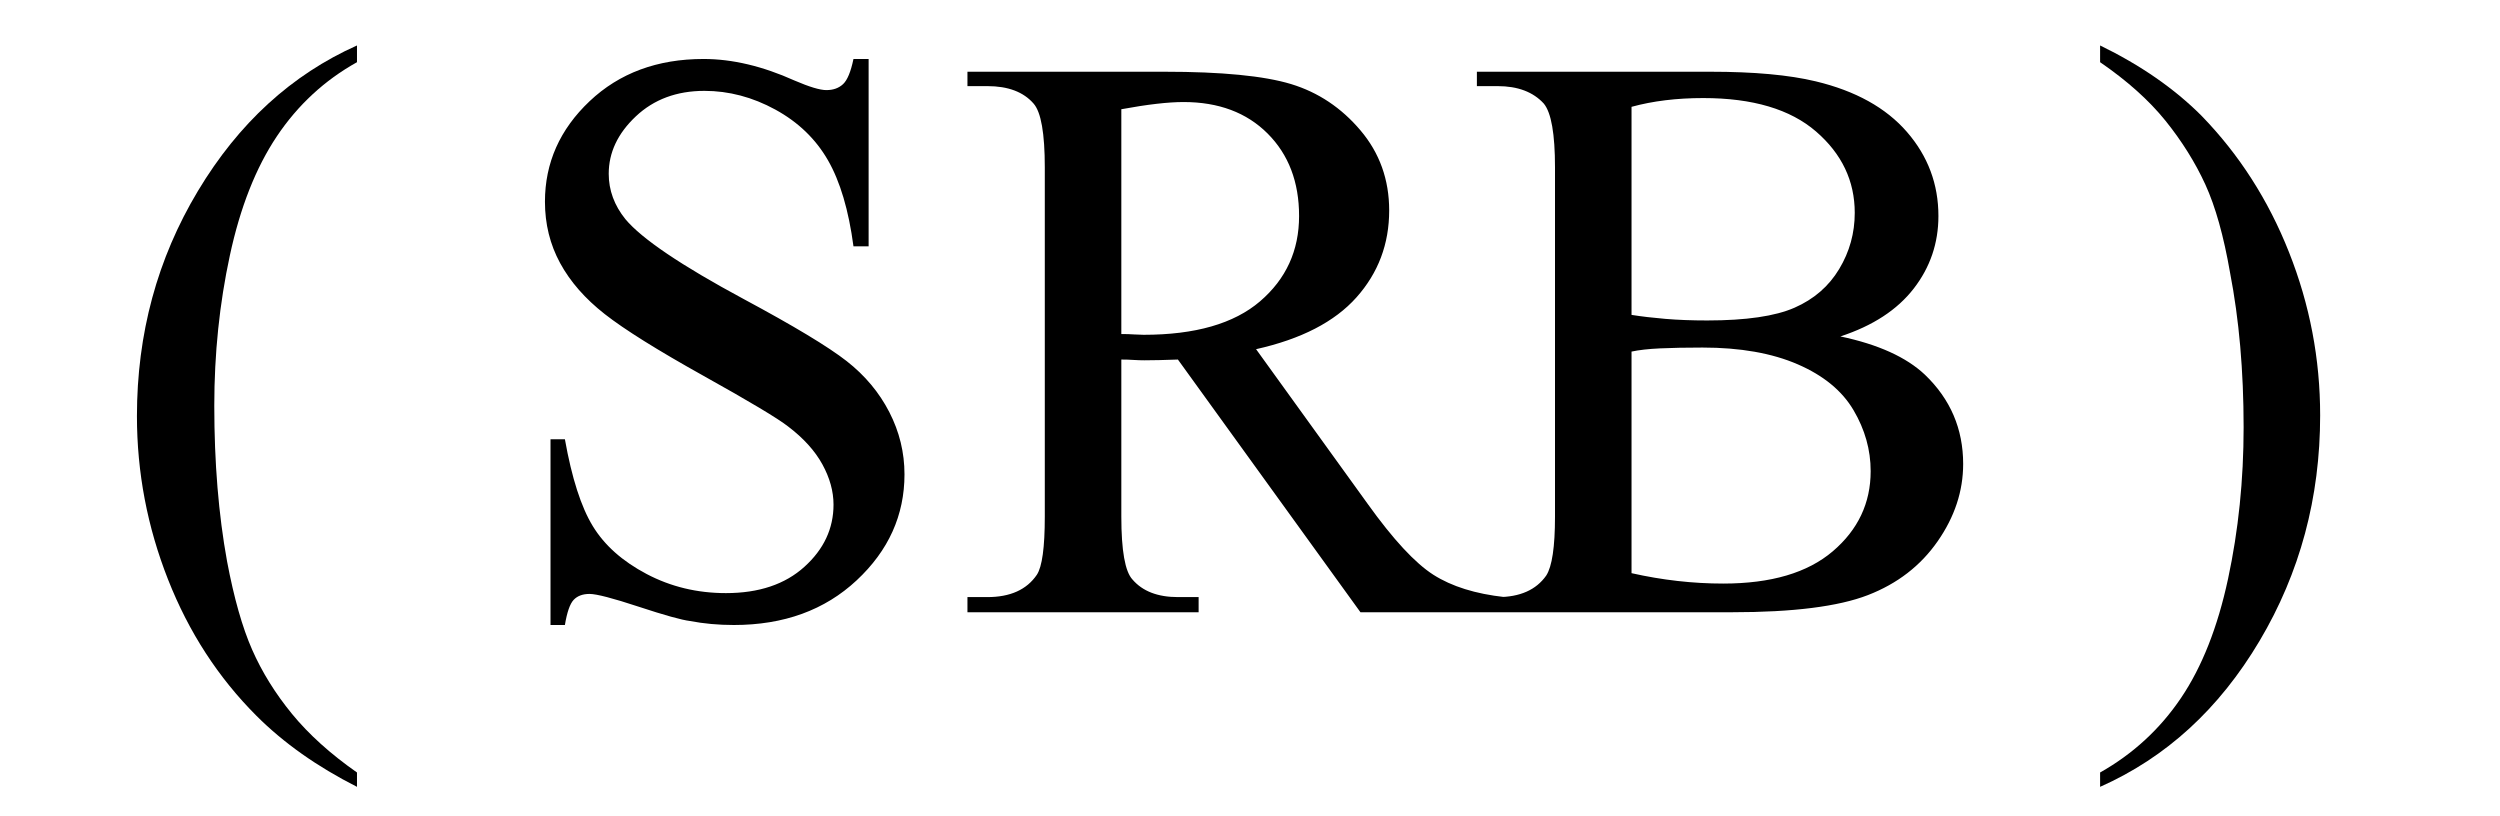 <svg xmlns="http://www.w3.org/2000/svg" xmlns:xlink="http://www.w3.org/1999/xlink" stroke-dasharray="none" shape-rendering="auto" font-family="'Dialog'" width="49" text-rendering="auto" fill-opacity="1" contentScriptType="text/ecmascript" color-interpolation="auto" color-rendering="auto" preserveAspectRatio="xMidYMid meet" font-size="12" fill="black" stroke="black" image-rendering="auto" stroke-miterlimit="10" zoomAndPan="magnify" version="1.0" stroke-linecap="square" stroke-linejoin="miter" contentStyleType="text/css" font-style="normal" height="16" stroke-width="1" stroke-dashoffset="0" font-weight="normal" stroke-opacity="1"><defs id="genericDefs"/><g><g text-rendering="optimizeLegibility" transform="translate(2.028,12)" color-rendering="optimizeQuality" color-interpolation="linearRGB" image-rendering="optimizeQuality"><path d="M4.969 3.141 L4.969 3.422 Q3.797 2.828 3 2.031 Q1.875 0.906 1.266 -0.641 Q0.656 -2.188 0.656 -3.844 Q0.656 -6.266 1.852 -8.258 Q3.047 -10.25 4.969 -11.109 L4.969 -10.781 Q4.016 -10.25 3.398 -9.328 Q2.781 -8.406 2.477 -6.992 Q2.172 -5.578 2.172 -4.047 Q2.172 -2.375 2.422 -1 Q2.625 0.078 2.914 0.734 Q3.203 1.391 3.695 1.992 Q4.188 2.594 4.969 3.141 Z" stroke="none"/></g><g text-rendering="optimizeLegibility" transform="translate(9.681,12)" color-rendering="optimizeQuality" color-interpolation="linearRGB" image-rendering="optimizeQuality"><path d="M7.344 -10.844 L7.344 -7.172 L7.047 -7.172 Q6.906 -8.234 6.547 -8.859 Q6.188 -9.484 5.516 -9.852 Q4.844 -10.219 4.125 -10.219 Q3.312 -10.219 2.781 -9.719 Q2.25 -9.219 2.25 -8.594 Q2.25 -8.109 2.578 -7.703 Q3.062 -7.125 4.891 -6.141 Q6.375 -5.344 6.914 -4.922 Q7.453 -4.5 7.75 -3.922 Q8.047 -3.344 8.047 -2.703 Q8.047 -1.5 7.109 -0.625 Q6.172 0.25 4.703 0.25 Q4.25 0.25 3.844 0.172 Q3.594 0.141 2.836 -0.109 Q2.078 -0.359 1.875 -0.359 Q1.672 -0.359 1.562 -0.242 Q1.453 -0.125 1.391 0.25 L1.109 0.25 L1.109 -3.391 L1.391 -3.391 Q1.594 -2.25 1.938 -1.688 Q2.281 -1.125 2.992 -0.75 Q3.703 -0.375 4.547 -0.375 Q5.516 -0.375 6.086 -0.891 Q6.656 -1.406 6.656 -2.109 Q6.656 -2.5 6.438 -2.898 Q6.219 -3.297 5.766 -3.641 Q5.469 -3.875 4.109 -4.633 Q2.75 -5.391 2.172 -5.844 Q1.594 -6.297 1.297 -6.844 Q1 -7.391 1 -8.047 Q1 -9.188 1.875 -10.016 Q2.75 -10.844 4.109 -10.844 Q4.953 -10.844 5.891 -10.422 Q6.328 -10.234 6.516 -10.234 Q6.719 -10.234 6.844 -10.352 Q6.969 -10.469 7.047 -10.844 L7.344 -10.844 ZM19.812 0 L16.984 0 L13.406 -4.953 Q13 -4.938 12.75 -4.938 Q12.656 -4.938 12.539 -4.945 Q12.422 -4.953 12.297 -4.953 L12.297 -1.875 Q12.297 -0.875 12.516 -0.641 Q12.812 -0.297 13.406 -0.297 L13.812 -0.297 L13.812 0 L9.281 0 L9.281 -0.297 L9.672 -0.297 Q10.344 -0.297 10.641 -0.734 Q10.797 -0.969 10.797 -1.875 L10.797 -8.719 Q10.797 -9.719 10.578 -9.969 Q10.281 -10.312 9.672 -10.312 L9.281 -10.312 L9.281 -10.594 L13.141 -10.594 Q14.828 -10.594 15.625 -10.352 Q16.422 -10.109 16.984 -9.445 Q17.547 -8.781 17.547 -7.875 Q17.547 -6.891 16.906 -6.172 Q16.266 -5.453 14.938 -5.156 L17.125 -2.125 Q17.875 -1.078 18.414 -0.734 Q18.953 -0.391 19.812 -0.297 L19.812 0 ZM12.297 -5.453 Q12.438 -5.453 12.547 -5.445 Q12.656 -5.438 12.734 -5.438 Q14.25 -5.438 15.016 -6.094 Q15.781 -6.75 15.781 -7.766 Q15.781 -8.766 15.164 -9.383 Q14.547 -10 13.516 -10 Q13.062 -10 12.297 -9.859 L12.297 -5.453 ZM26.391 -5.406 Q27.5 -5.172 28.047 -4.656 Q28.797 -3.938 28.797 -2.906 Q28.797 -2.109 28.297 -1.391 Q27.797 -0.672 26.93 -0.336 Q26.062 0 24.266 0 L19.266 0 L19.266 -0.297 L19.672 -0.297 Q20.328 -0.297 20.625 -0.719 Q20.797 -0.984 20.797 -1.875 L20.797 -8.719 Q20.797 -9.703 20.578 -9.969 Q20.266 -10.312 19.672 -10.312 L19.266 -10.312 L19.266 -10.594 L23.844 -10.594 Q25.125 -10.594 25.906 -10.406 Q27.078 -10.125 27.695 -9.414 Q28.312 -8.703 28.312 -7.766 Q28.312 -6.969 27.828 -6.344 Q27.344 -5.719 26.391 -5.406 ZM22.297 -5.828 Q22.594 -5.781 22.961 -5.75 Q23.328 -5.719 23.781 -5.719 Q24.922 -5.719 25.492 -5.969 Q26.062 -6.219 26.367 -6.727 Q26.672 -7.234 26.672 -7.828 Q26.672 -8.766 25.914 -9.422 Q25.156 -10.078 23.703 -10.078 Q22.922 -10.078 22.297 -9.906 L22.297 -5.828 ZM22.297 -0.766 Q23.203 -0.562 24.094 -0.562 Q25.5 -0.562 26.242 -1.195 Q26.984 -1.828 26.984 -2.766 Q26.984 -3.391 26.648 -3.961 Q26.312 -4.531 25.555 -4.859 Q24.797 -5.188 23.688 -5.188 Q23.203 -5.188 22.859 -5.172 Q22.516 -5.156 22.297 -5.109 L22.297 -0.766 Z" stroke="none"/></g><g text-rendering="optimizeLegibility" transform="translate(40.803,12)" color-rendering="optimizeQuality" color-interpolation="linearRGB" image-rendering="optimizeQuality"><path d="M0.359 -10.781 L0.359 -11.109 Q1.547 -10.531 2.344 -9.734 Q3.453 -8.594 4.062 -7.055 Q4.672 -5.516 4.672 -3.859 Q4.672 -1.438 3.484 0.562 Q2.297 2.562 0.359 3.422 L0.359 3.141 Q1.328 2.594 1.945 1.68 Q2.562 0.766 2.867 -0.656 Q3.172 -2.078 3.172 -3.625 Q3.172 -5.281 2.906 -6.656 Q2.719 -7.734 2.422 -8.383 Q2.125 -9.031 1.641 -9.633 Q1.156 -10.234 0.359 -10.781 Z" stroke="none"/></g></g></svg>